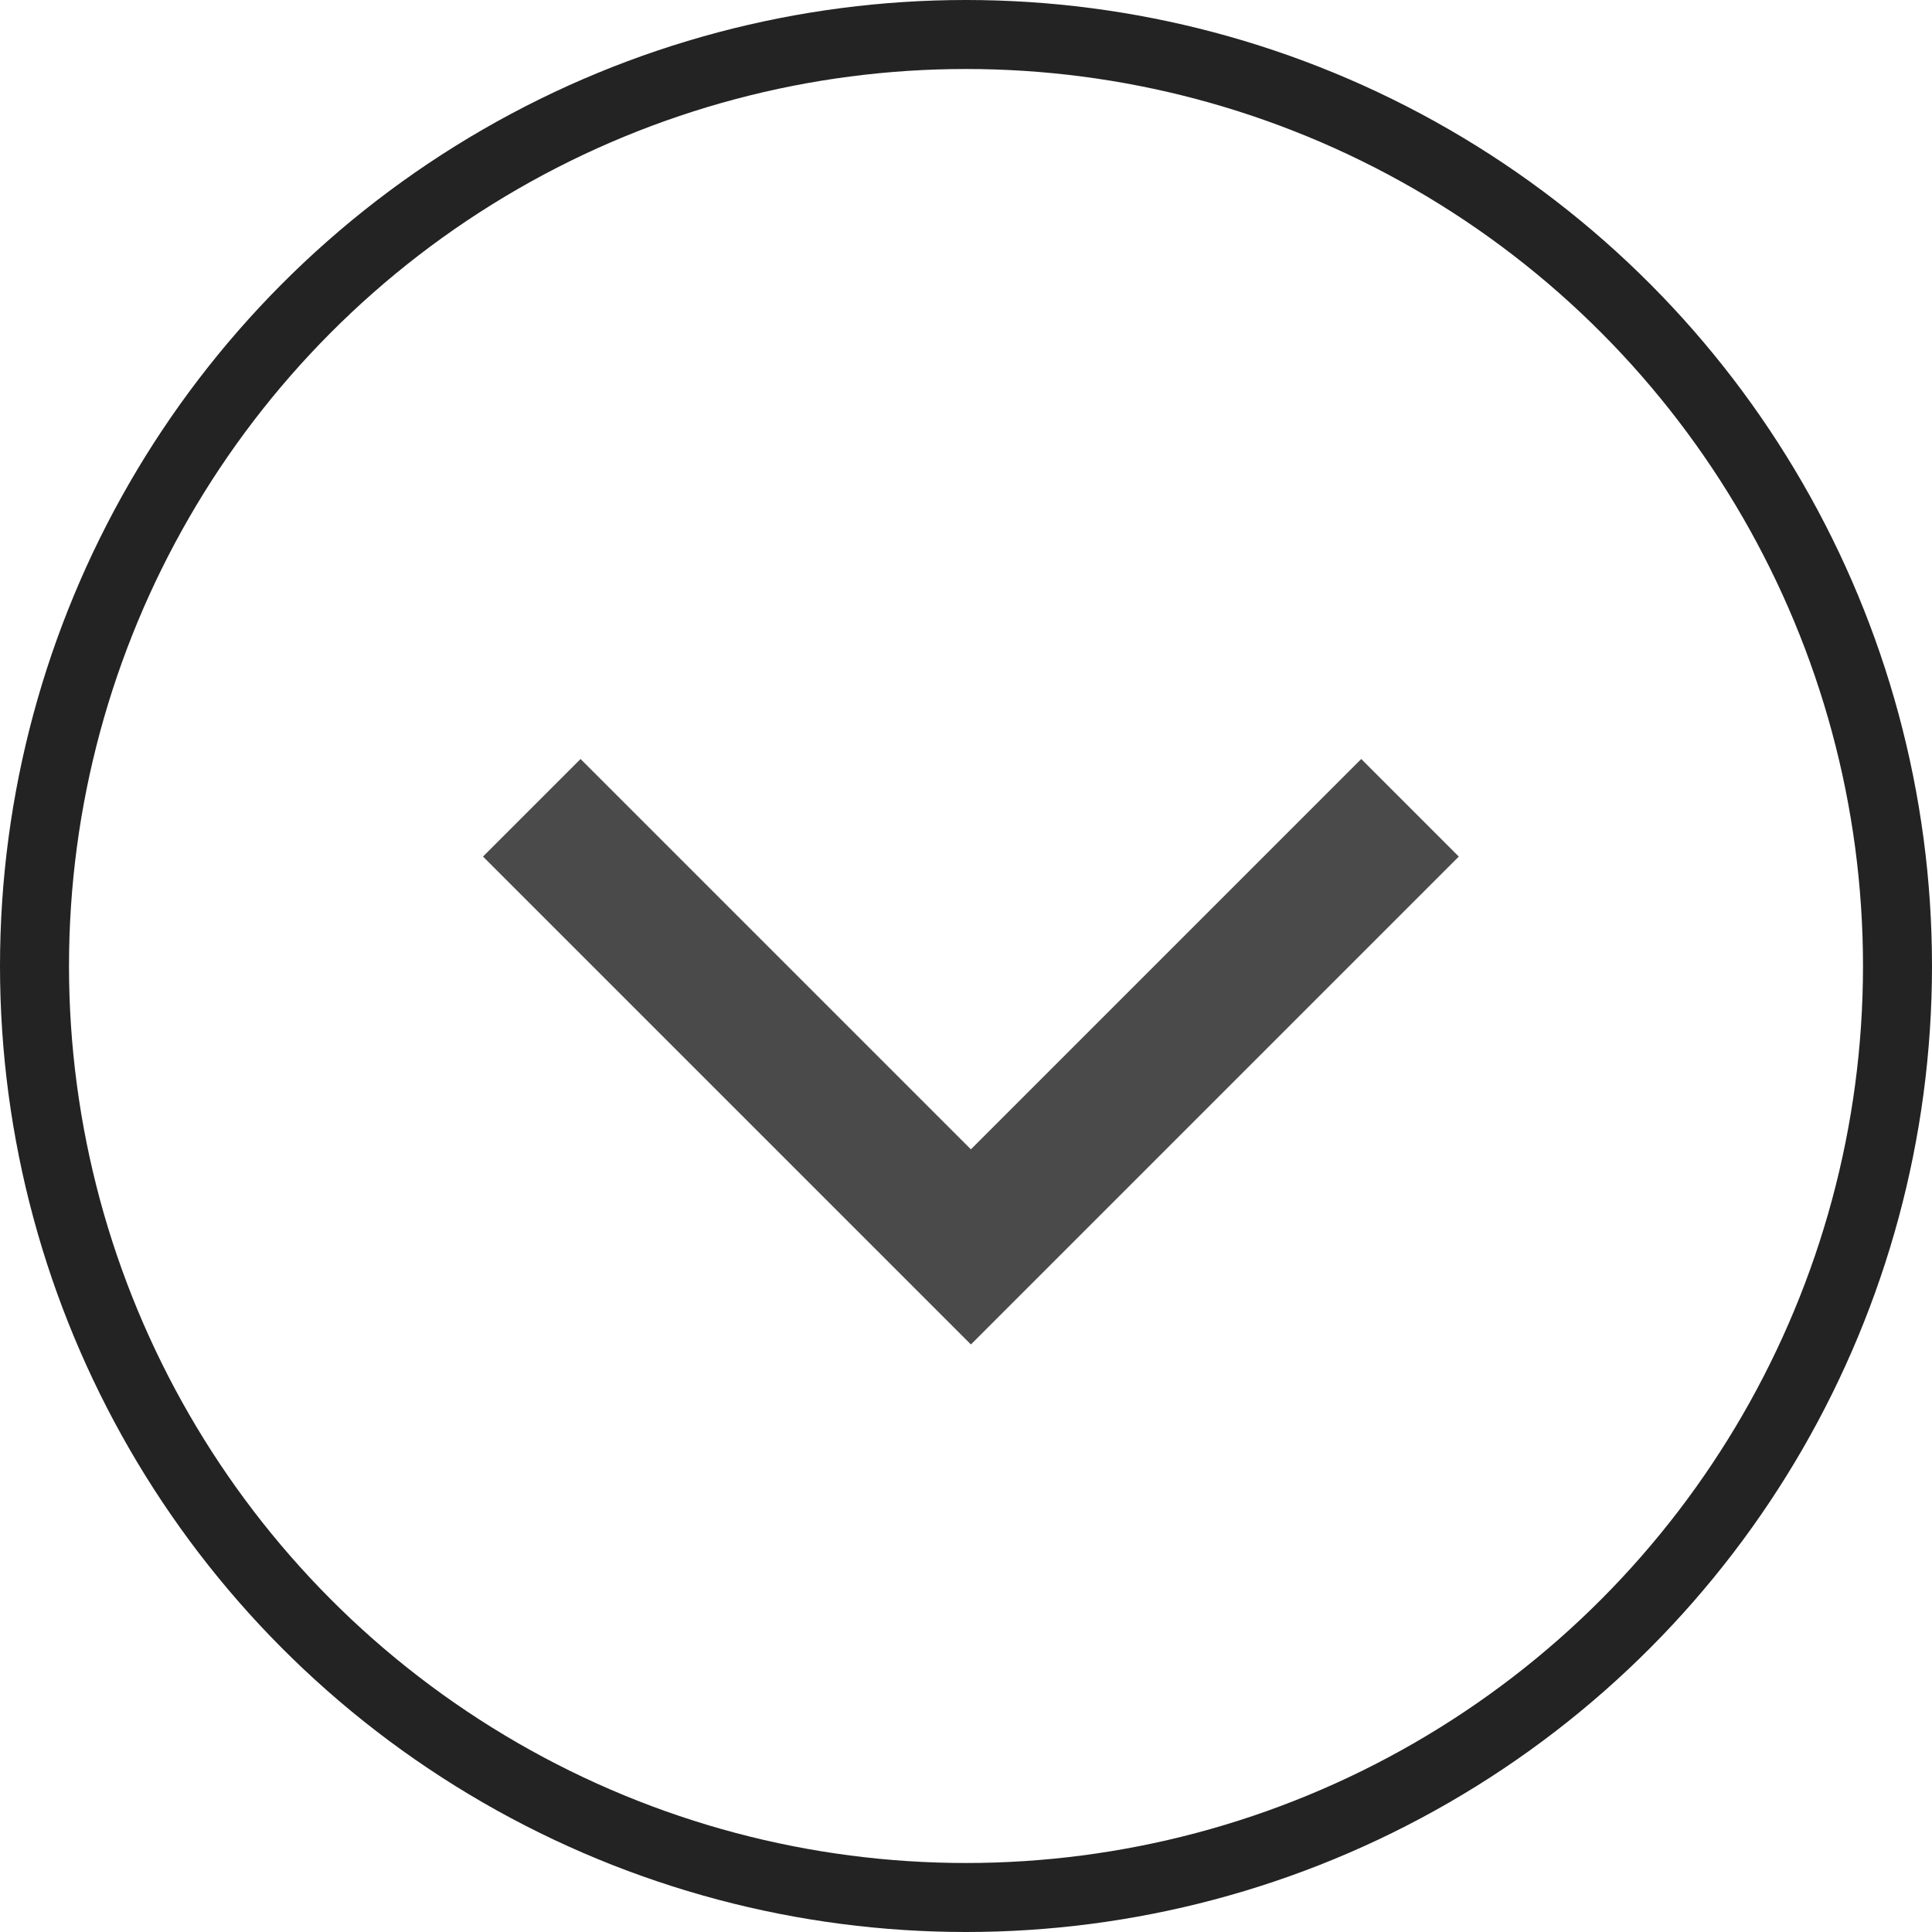 <svg width="28" height="28" viewBox="0 0 28 28" fill="none" xmlns="http://www.w3.org/2000/svg">
<circle cx="14" cy="14" r="13.5" stroke="#232323"/>
<path d="M14.071 19.485L7 12.414L8.414 11L14.071 16.657L19.728 11L21.142 12.414L14.071 19.485Z" fill="#4A4A4A"/>
</svg>
